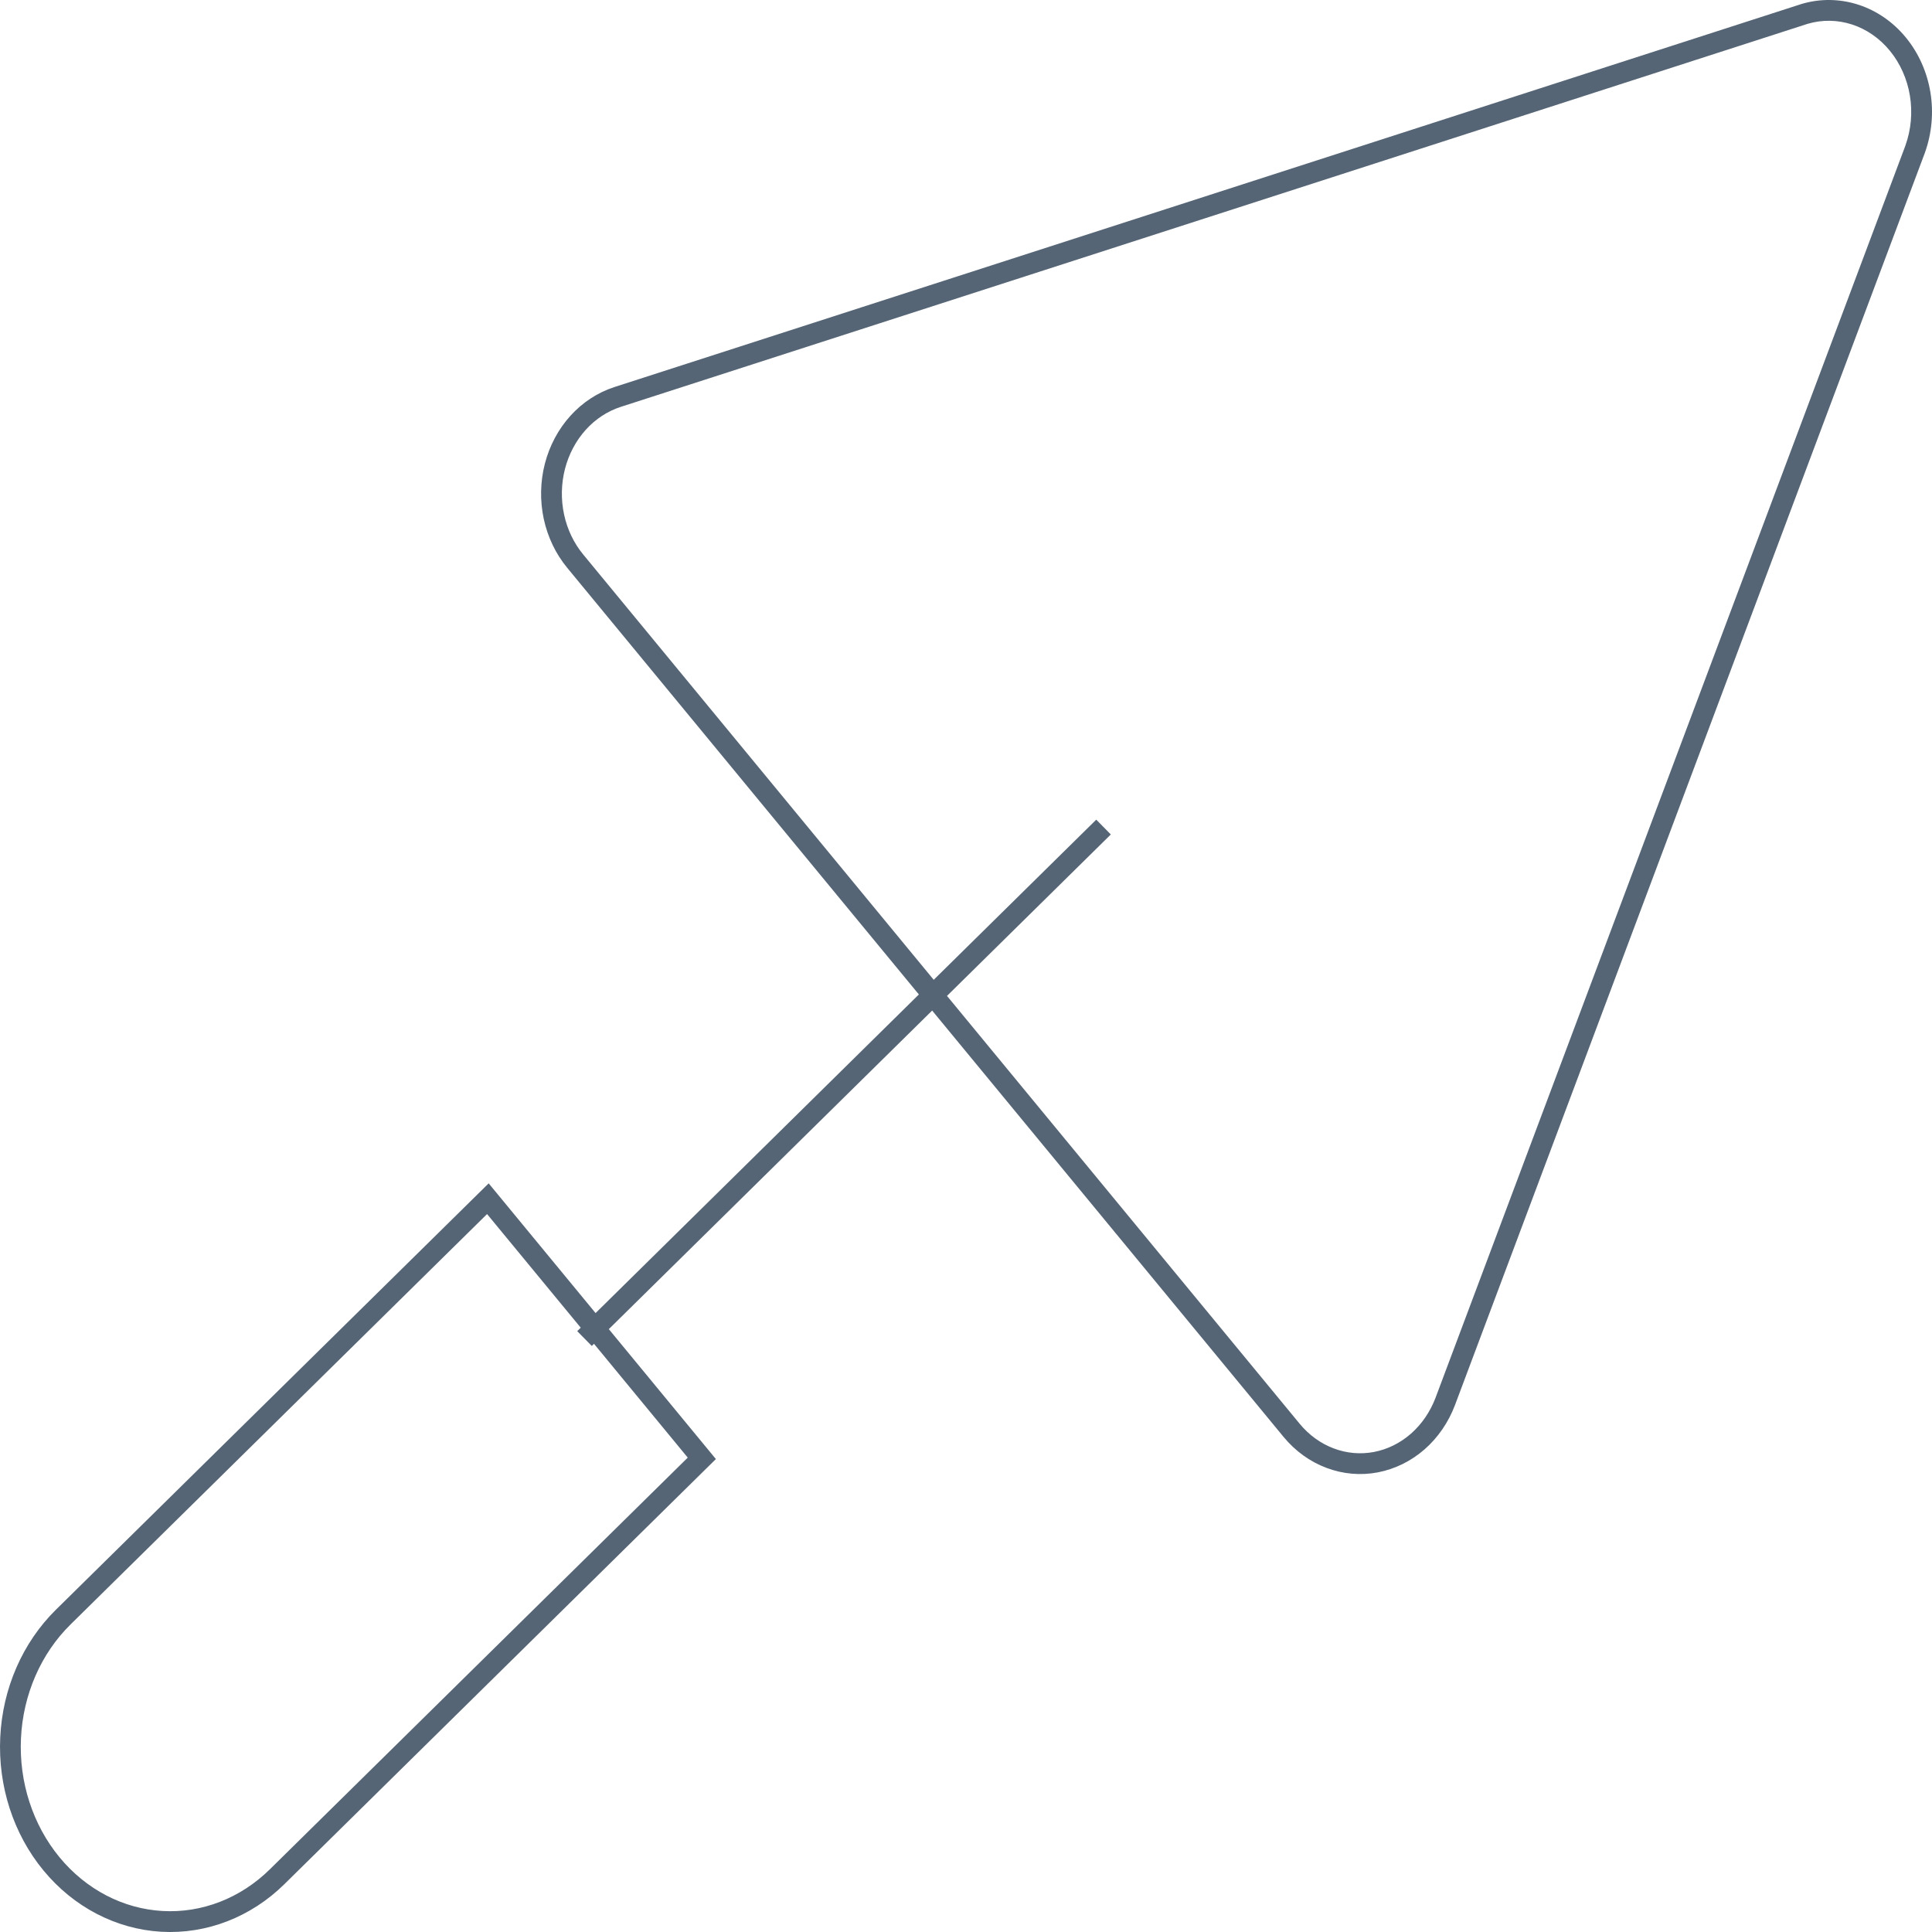 <svg width="48" height="48" viewBox="0 0 48 48" fill="none" xmlns="http://www.w3.org/2000/svg">
<g clip-path="url(#clip0_2455_8066)">
<path fill-rule="evenodd" clip-rule="evenodd" d="M44.761 0.098C45.223 -0.039 45.712 -0.032 46.171 0.117C46.63 0.266 47.039 0.55 47.353 0.935C47.668 1.319 47.877 1.79 47.96 2.292C48.043 2.795 47.996 3.313 47.825 3.79L47.824 3.794L36.15 34.905C35.989 35.334 35.729 35.714 35.394 36.008C35.059 36.301 34.658 36.499 34.23 36.581C33.802 36.662 33.362 36.623 32.953 36.468C32.543 36.314 32.179 36.049 31.892 35.702L23.159 25.107L15.126 33.022L17.786 36.25L7.067 46.81C6.236 47.629 5.135 48.058 4.007 47.994C2.88 47.929 1.828 47.378 1.08 46.471C0.332 45.564 -0.052 44.374 0.006 43.163C0.063 41.952 0.559 40.81 1.39 39.992L12.141 29.4L14.797 32.623L22.829 24.707L14.093 14.108C13.806 13.761 13.606 13.341 13.509 12.89C13.413 12.438 13.422 11.967 13.537 11.521C13.652 11.074 13.87 10.665 14.171 10.331C14.473 9.997 14.849 9.751 15.265 9.616L44.761 0.098ZM23.528 24.743L27.598 20.732L27.236 20.364L23.198 24.343L14.492 13.779C14.259 13.498 14.094 13.155 14.014 12.781C13.934 12.408 13.942 12.018 14.037 11.649C14.132 11.281 14.311 10.946 14.554 10.677C14.797 10.408 15.097 10.213 15.424 10.108L44.91 0.592C45.271 0.486 45.652 0.491 46.012 0.608C46.372 0.725 46.699 0.95 46.954 1.262C47.209 1.574 47.382 1.959 47.451 2.376C47.519 2.793 47.481 3.221 47.34 3.614C47.34 3.615 47.34 3.615 47.34 3.616L35.667 34.723C35.534 35.076 35.322 35.384 35.054 35.62C34.785 35.855 34.469 36.01 34.134 36.074C33.8 36.137 33.457 36.107 33.135 35.985C32.813 35.864 32.522 35.654 32.29 35.373L23.528 24.743ZM14.428 32.986L12.101 30.163L1.752 40.36C1.018 41.082 0.573 42.099 0.521 43.187C0.469 44.276 0.816 45.339 1.478 46.143C2.14 46.946 3.061 47.423 4.037 47.478C5.012 47.534 5.972 47.164 6.705 46.442L17.087 36.214L14.757 33.386L14.703 33.44L14.341 33.072L14.428 32.986Z" fill="#556575"/>
</g>
<defs>
<clipPath id="clip0_2455_8066">
<rect width="48" height="48" fill="white"/>
</clipPath>
</defs>
</svg>
